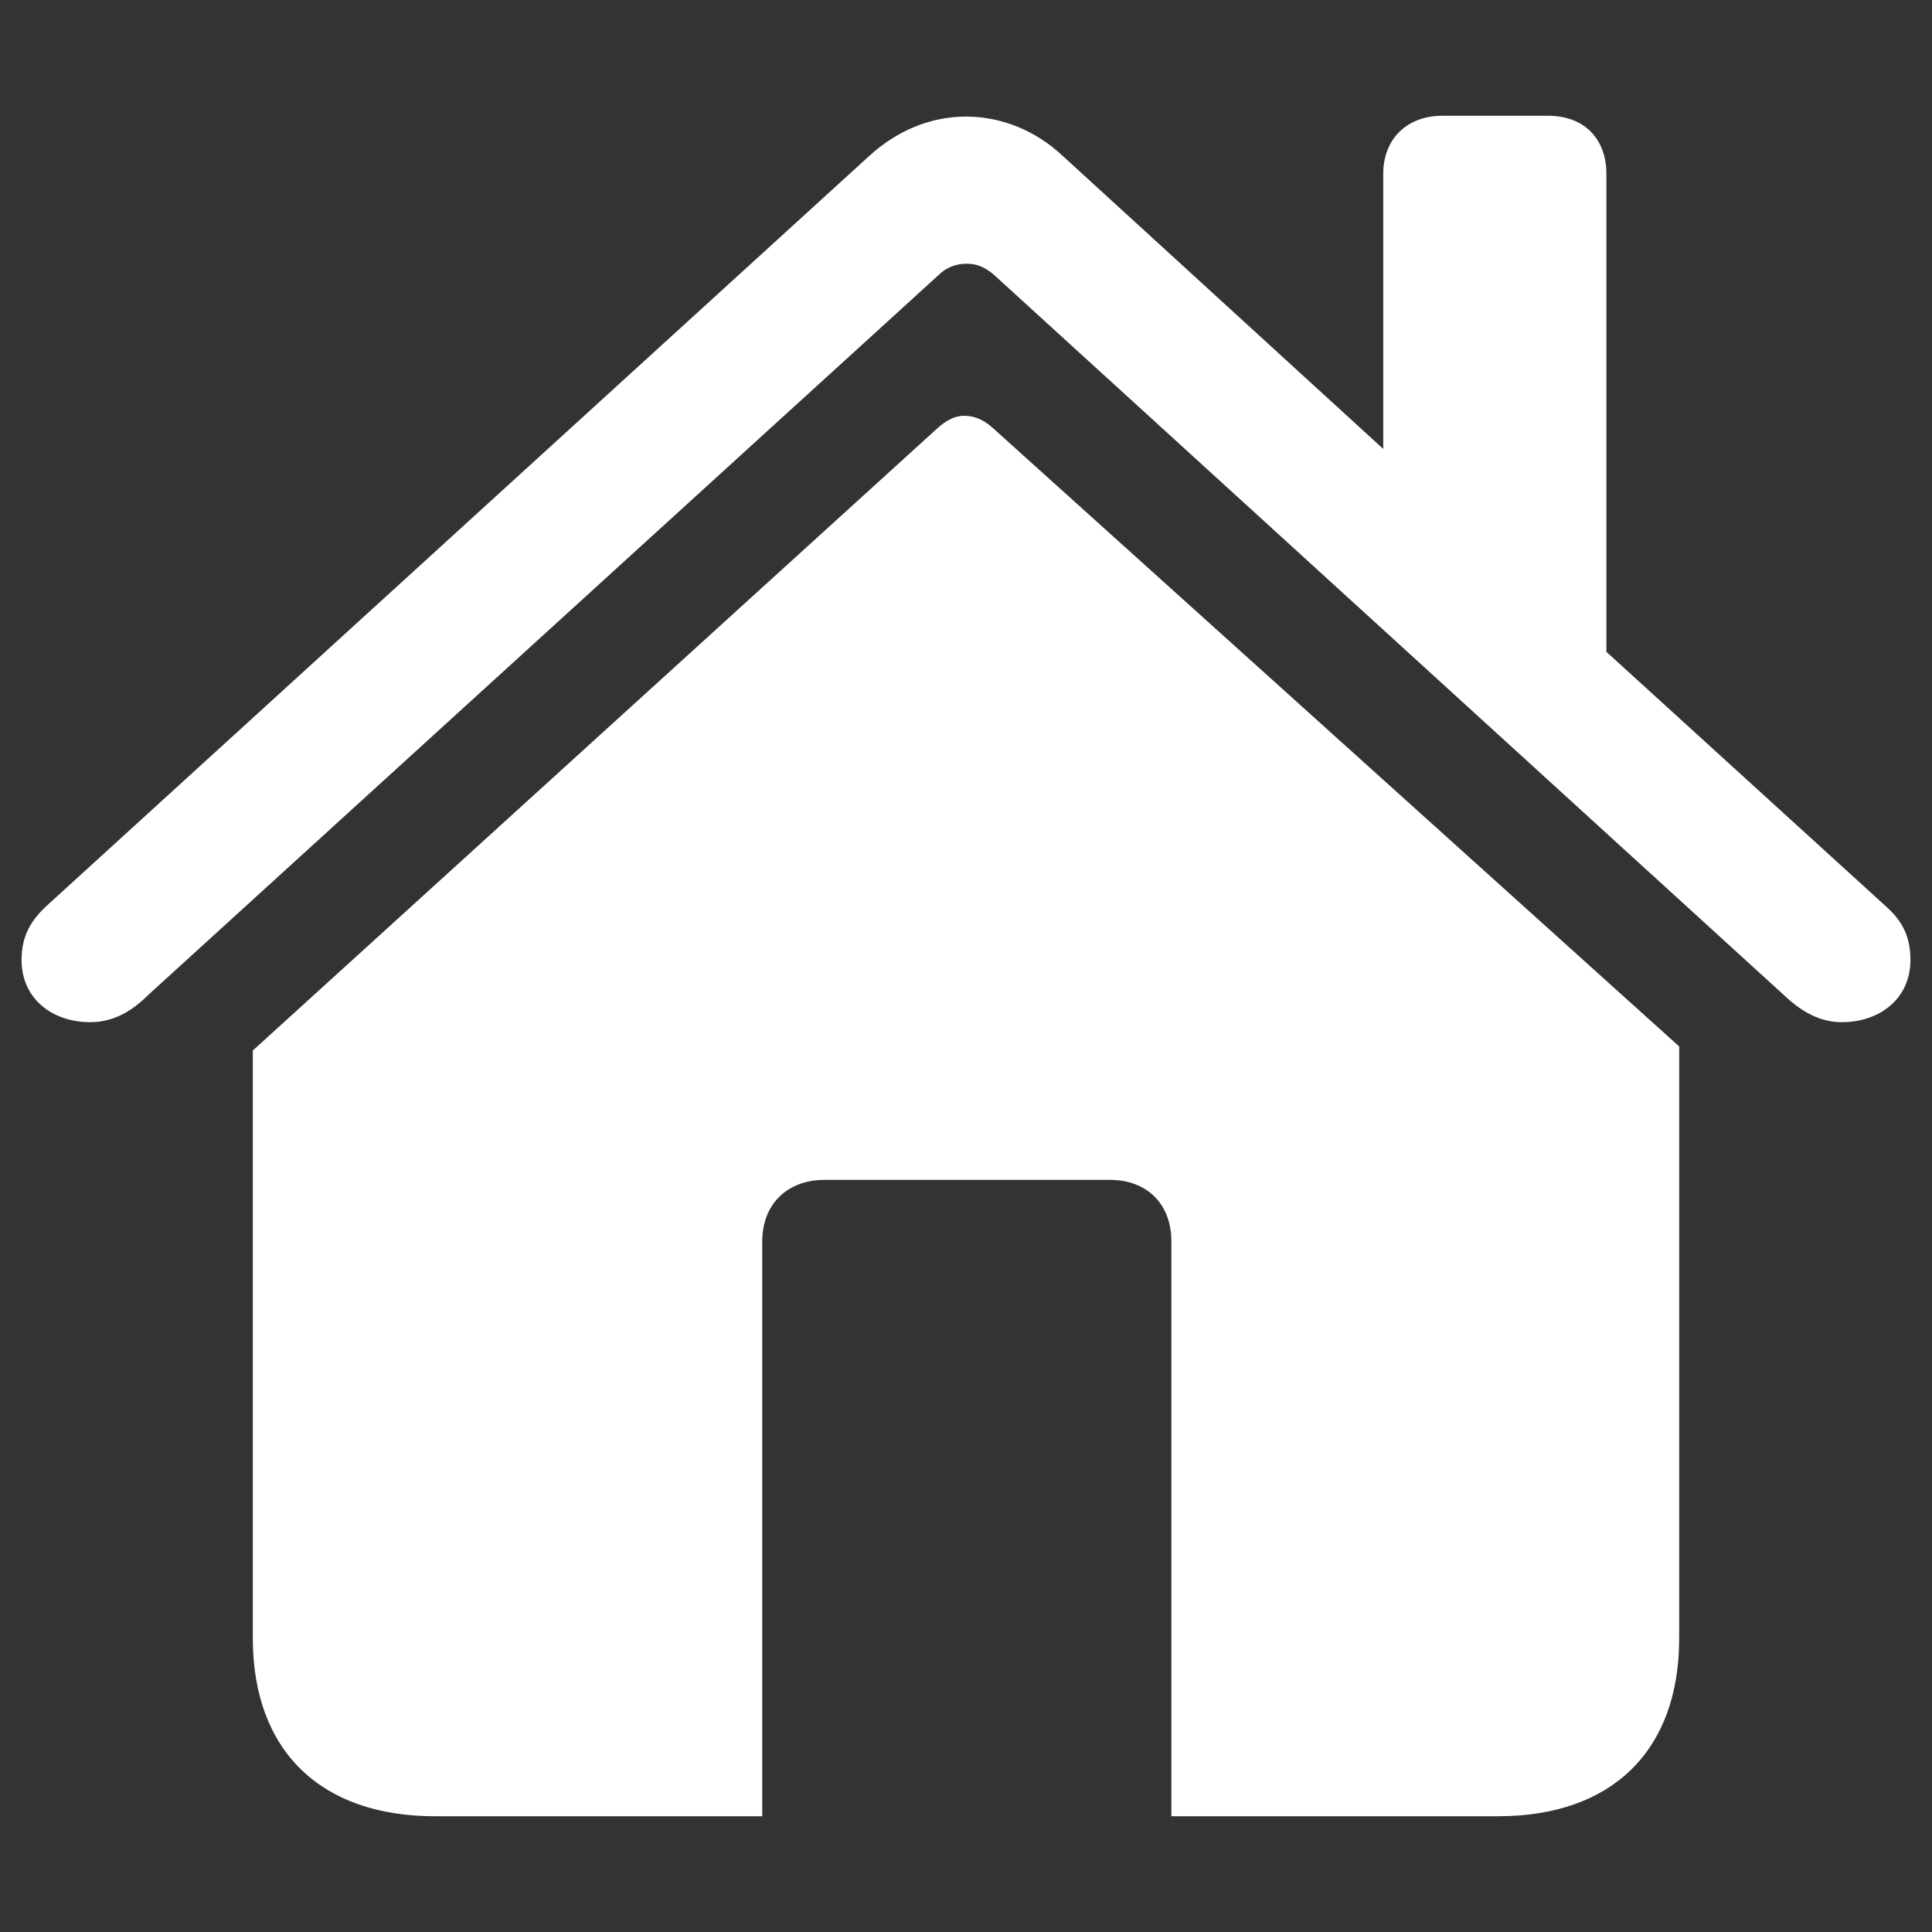 <svg width="50" height="50" viewBox="0 0 50 50" fill="none" xmlns="http://www.w3.org/2000/svg">
<rect x="0" y="0" width="50" height="50" fill="#333333" stroke="none"/>
<path d="M0.558 24.843C0.558 25.848 1.353 26.454 2.337 26.454C2.944 26.454 3.425 26.161 3.843 25.743L24.267 7.139C24.498 6.909 24.749 6.825 25.021 6.825C25.272 6.825 25.502 6.909 25.753 7.139L46.157 25.743C46.596 26.161 47.077 26.454 47.663 26.454C48.647 26.454 49.442 25.848 49.442 24.843C49.442 24.215 49.212 23.818 48.814 23.462L41.574 16.87V4.503C41.574 3.582 40.988 2.996 40.067 2.996H37.326C36.426 2.996 35.798 3.582 35.798 4.503V11.618L27.511 4.042C26.779 3.352 25.879 3.017 25 3.017C24.121 3.017 23.242 3.352 22.489 4.042L1.186 23.462C0.809 23.818 0.558 24.215 0.558 24.843ZM6.543 42.4C6.543 45.309 8.301 47.004 11.251 47.004H19.727V32.125C19.727 31.163 20.375 30.535 21.338 30.535H28.725C29.687 30.535 30.315 31.163 30.315 32.125V47.004H38.769C41.72 47.004 43.457 45.309 43.457 42.4V27.082L25.691 11.073C25.46 10.864 25.209 10.76 24.958 10.76C24.728 10.76 24.498 10.864 24.247 11.095L6.543 27.187V42.4Z" fill="white"/>
</svg>
